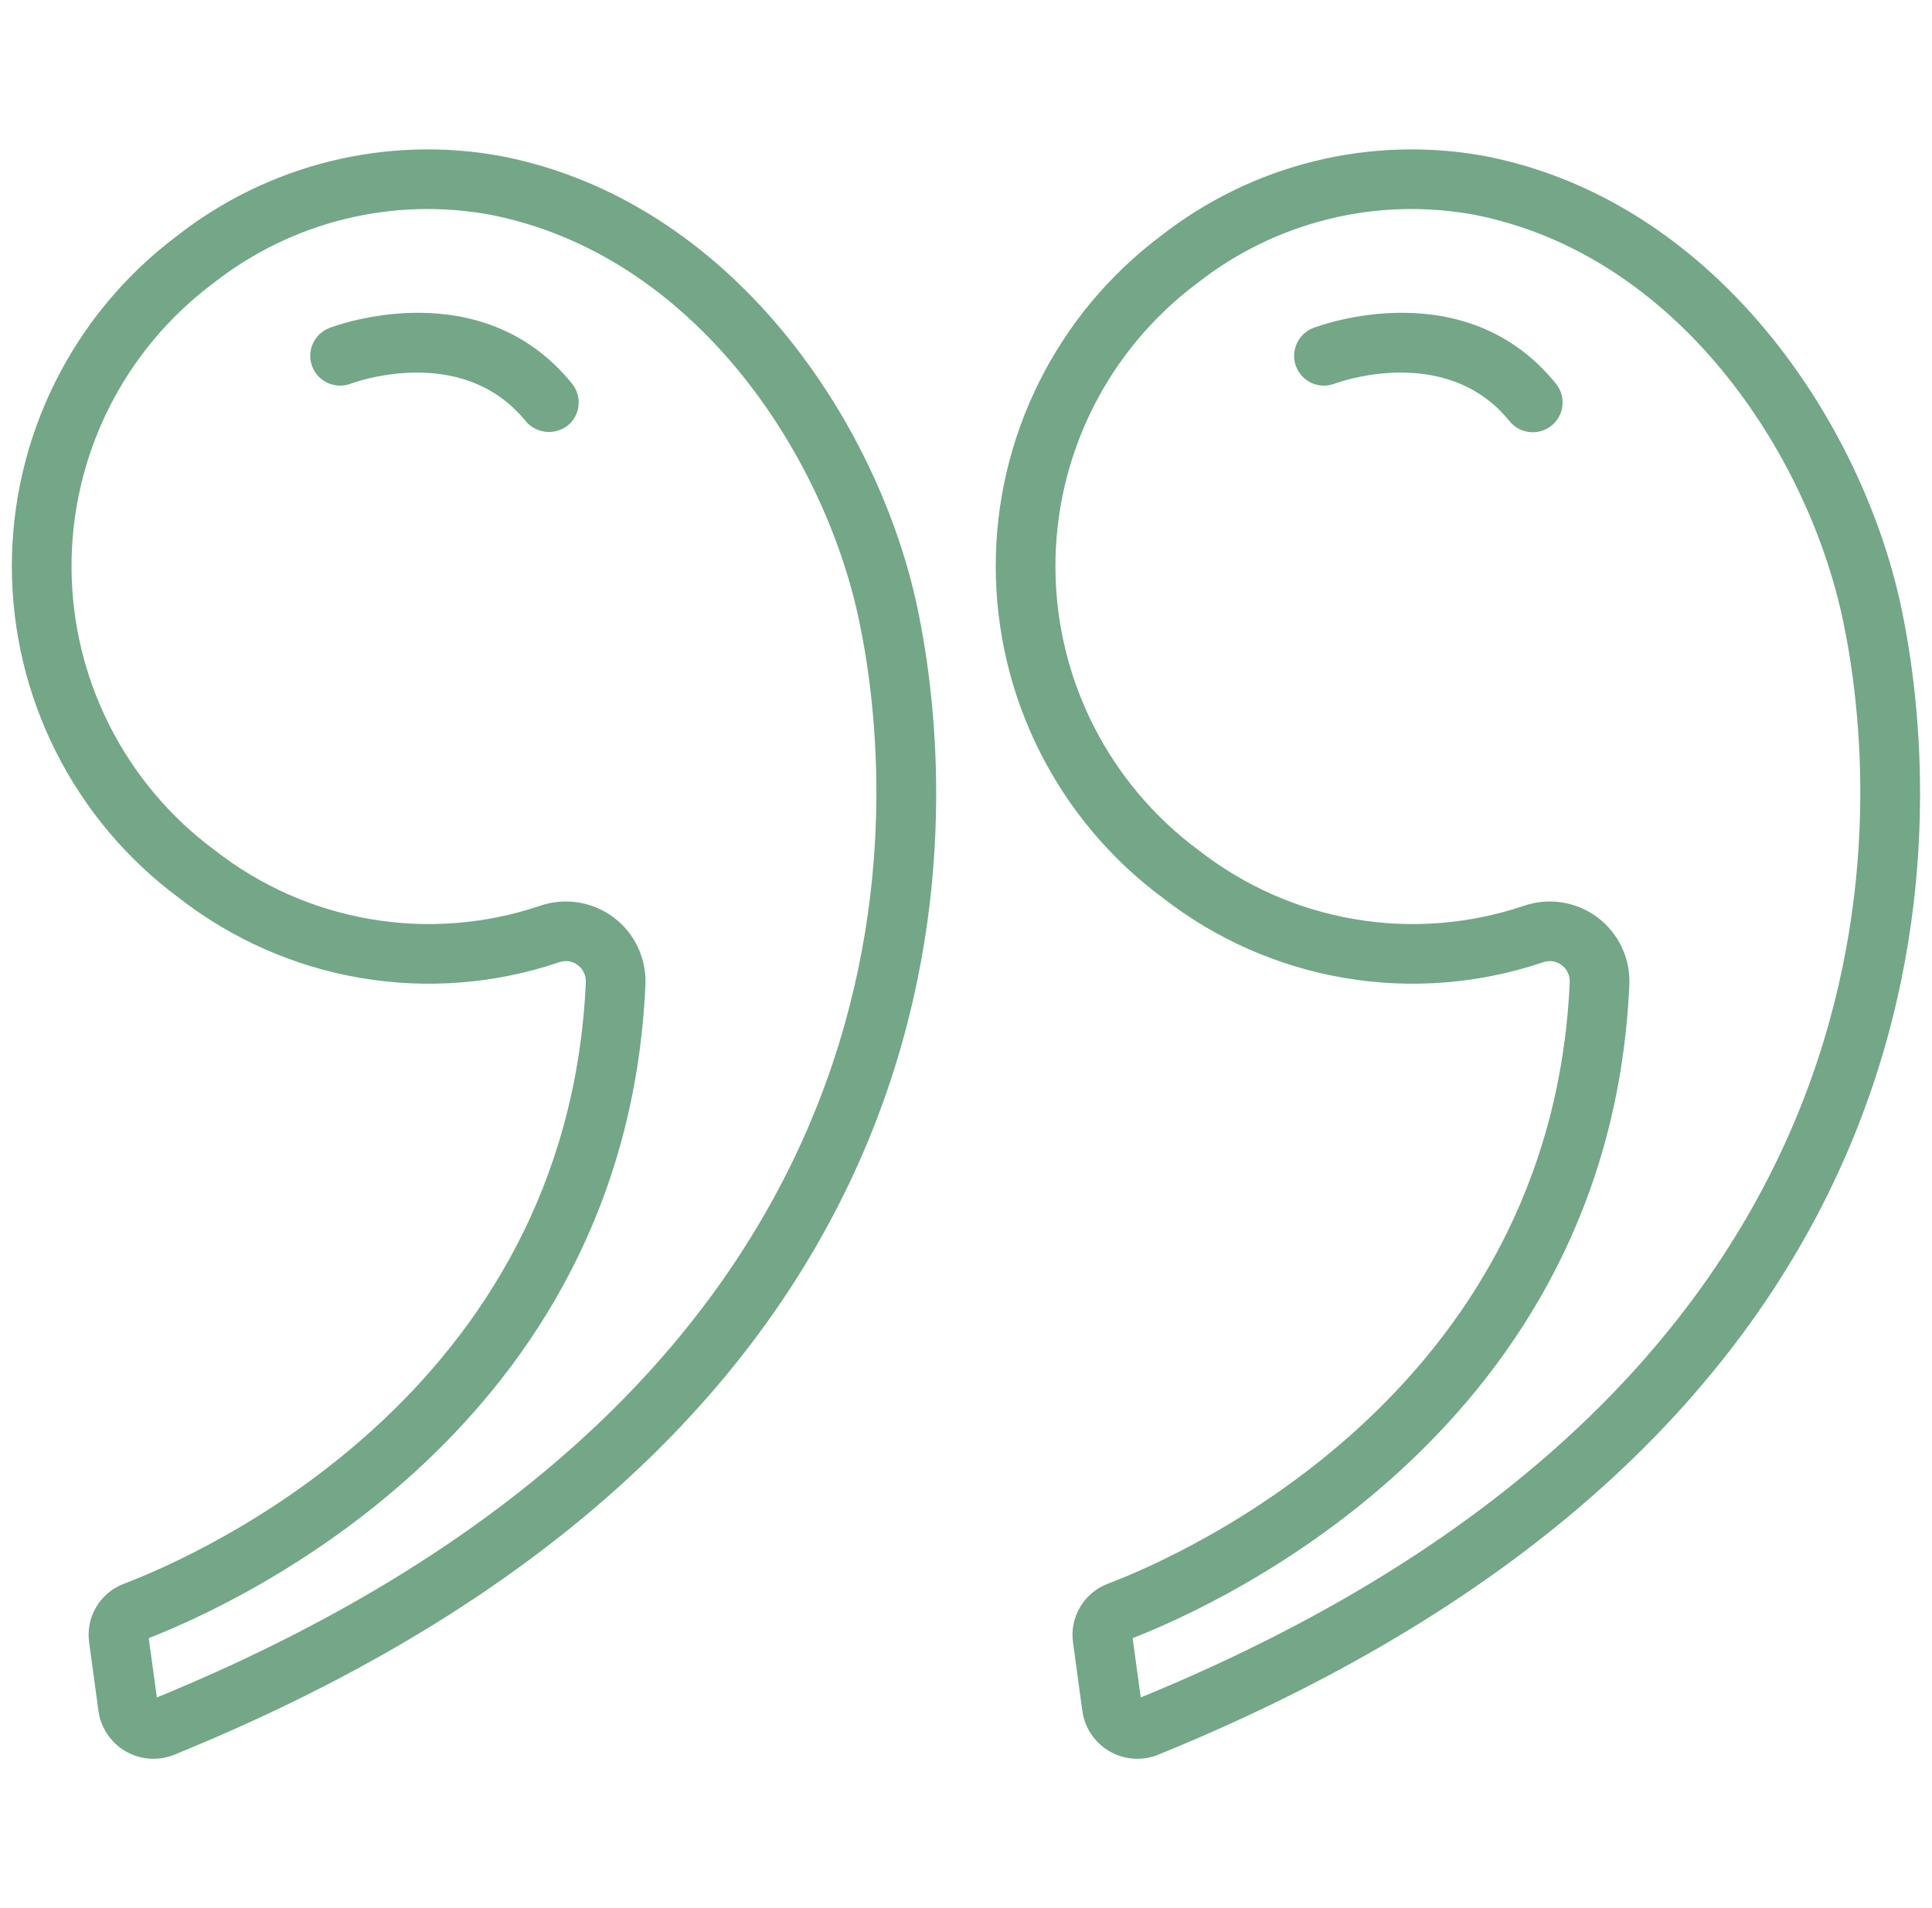 <svg xmlns="http://www.w3.org/2000/svg" width="81" height="80" viewBox="0 0 81 80" fill="none"><g id="quote" clip-path="url(#clip0_9336_372)"><path id="Vector" d="M79.713 25.479C78.062 17.664 71.892 8.404 62.242 6.541C59.873 6.108 57.438 6.183 55.098 6.76C52.759 7.337 50.569 8.404 48.672 9.889C46.516 11.506 44.767 13.605 43.565 16.017C42.362 18.43 41.74 21.089 41.747 23.785C41.755 26.48 42.391 29.137 43.607 31.543C44.822 33.948 46.582 36.037 48.748 37.642C50.974 39.377 53.596 40.533 56.378 41.004C59.161 41.476 62.017 41.249 64.691 40.345C64.82 40.298 64.96 40.284 65.096 40.304C65.232 40.325 65.362 40.379 65.472 40.461C65.585 40.546 65.675 40.658 65.734 40.786C65.793 40.915 65.82 41.056 65.811 41.197C65.03 58.472 49.538 65.226 46.439 66.404C45.954 66.589 45.546 66.933 45.282 67.38C45.018 67.827 44.914 68.351 44.987 68.865C44.987 68.865 45.383 71.766 45.383 71.769C45.436 72.111 45.565 72.436 45.76 72.722C45.954 73.008 46.21 73.247 46.508 73.421C46.807 73.596 47.141 73.702 47.485 73.731C47.83 73.761 48.176 73.713 48.5 73.592C83.854 59.239 81.329 33.138 79.713 25.479ZM47.825 71.167L47.487 68.681C51.176 67.246 67.471 59.867 68.31 41.31C68.338 40.763 68.231 40.217 67.999 39.721C67.766 39.224 67.415 38.793 66.977 38.464C66.538 38.135 66.026 37.92 65.484 37.836C64.943 37.752 64.389 37.802 63.871 37.983C61.588 38.751 59.15 38.941 56.775 38.534C54.401 38.128 52.164 37.139 50.266 35.656C48.406 34.283 46.893 32.494 45.848 30.432C44.804 28.37 44.256 26.092 44.249 23.781C44.243 21.469 44.777 19.188 45.81 17.12C46.843 15.052 48.346 13.254 50.198 11.871C51.813 10.601 53.68 9.688 55.674 9.192C57.669 8.696 59.745 8.63 61.767 8.996C70.297 10.644 75.78 18.963 77.265 25.996C78.776 33.155 81.105 57.524 47.826 71.168L47.825 71.167Z" fill="#73A787"></path><path id="Vector_2" d="M55.058 13.751C54.905 13.81 54.765 13.899 54.646 14.012C54.527 14.125 54.431 14.261 54.365 14.411C54.298 14.561 54.261 14.722 54.257 14.886C54.253 15.051 54.281 15.214 54.34 15.367C54.399 15.52 54.488 15.661 54.601 15.78C54.714 15.899 54.85 15.994 55 16.061C55.15 16.127 55.311 16.164 55.476 16.168C55.64 16.172 55.803 16.144 55.956 16.085C56.003 16.066 60.61 14.344 63.289 17.659C63.393 17.787 63.52 17.893 63.664 17.971C63.809 18.05 63.967 18.099 64.13 18.116C64.293 18.134 64.459 18.119 64.616 18.072C64.774 18.026 64.92 17.949 65.048 17.846C65.176 17.742 65.282 17.615 65.361 17.471C65.439 17.327 65.489 17.168 65.506 17.005C65.523 16.842 65.508 16.677 65.462 16.519C65.415 16.361 65.338 16.215 65.235 16.087C61.423 11.373 55.316 13.652 55.058 13.751ZM20.992 6.541C18.622 6.108 16.188 6.183 13.848 6.76C11.509 7.337 9.319 8.404 7.423 9.889C5.266 11.506 3.517 13.605 2.315 16.017C1.112 18.43 0.49 21.089 0.497 23.785C0.505 26.48 1.141 29.137 2.357 31.543C3.572 33.948 5.332 36.037 7.498 37.642C9.724 39.377 12.346 40.533 15.128 41.004C17.911 41.476 20.767 41.249 23.441 40.345C23.57 40.298 23.71 40.284 23.846 40.304C23.982 40.325 24.111 40.379 24.222 40.461C24.335 40.546 24.425 40.658 24.484 40.786C24.543 40.915 24.57 41.056 24.561 41.197C23.78 58.472 8.288 65.226 5.189 66.404C4.704 66.589 4.296 66.933 4.032 67.38C3.768 67.827 3.664 68.351 3.738 68.865C3.738 68.865 4.133 71.766 4.133 71.769C4.186 72.111 4.315 72.436 4.51 72.722C4.704 73.008 4.96 73.247 5.258 73.421C5.557 73.596 5.891 73.702 6.235 73.731C6.58 73.761 6.926 73.713 7.25 73.592C42.604 59.239 40.079 33.138 38.462 25.479C36.812 17.664 30.642 8.404 20.992 6.541ZM6.575 71.168L6.236 68.681C9.925 67.246 26.221 59.867 27.059 41.31C27.087 40.763 26.981 40.217 26.748 39.721C26.516 39.224 26.165 38.793 25.726 38.464C25.288 38.135 24.775 37.92 24.234 37.836C23.692 37.752 23.138 37.802 22.621 37.983C20.337 38.751 17.899 38.941 15.525 38.534C13.15 38.128 10.914 37.139 9.016 35.656C7.156 34.283 5.643 32.494 4.598 30.432C3.553 28.37 3.005 26.092 2.999 23.781C2.992 21.469 3.527 19.188 4.56 17.12C5.593 15.052 7.095 13.254 8.948 11.871C10.563 10.601 12.429 9.688 14.424 9.192C16.418 8.696 18.495 8.63 20.517 8.996C29.047 10.644 34.529 18.963 36.014 25.996C37.525 33.155 39.854 57.524 6.575 71.168Z" fill="#73A787"></path><path id="Vector_3" d="M13.808 13.751C13.655 13.81 13.515 13.899 13.396 14.012C13.277 14.125 13.181 14.261 13.114 14.411C13.048 14.561 13.011 14.722 13.007 14.887C13.003 15.051 13.031 15.214 13.09 15.367C13.149 15.521 13.238 15.661 13.351 15.78C13.464 15.899 13.6 15.994 13.75 16.061C13.9 16.128 14.061 16.164 14.226 16.168C14.39 16.172 14.553 16.144 14.706 16.085C14.753 16.066 19.36 14.345 22.039 17.659C22.253 17.91 22.554 18.069 22.881 18.104C23.209 18.138 23.537 18.046 23.798 17.846C23.926 17.743 24.032 17.615 24.11 17.471C24.189 17.327 24.238 17.169 24.256 17.005C24.273 16.842 24.258 16.677 24.212 16.52C24.165 16.362 24.088 16.215 23.985 16.088C20.173 11.373 14.066 13.652 13.808 13.751Z" fill="#73A787"></path></g><defs><clipPath id="clip0_9336_372"><rect width="80" height="80" fill="white" transform="translate(0.5)"></rect></clipPath></defs></svg>